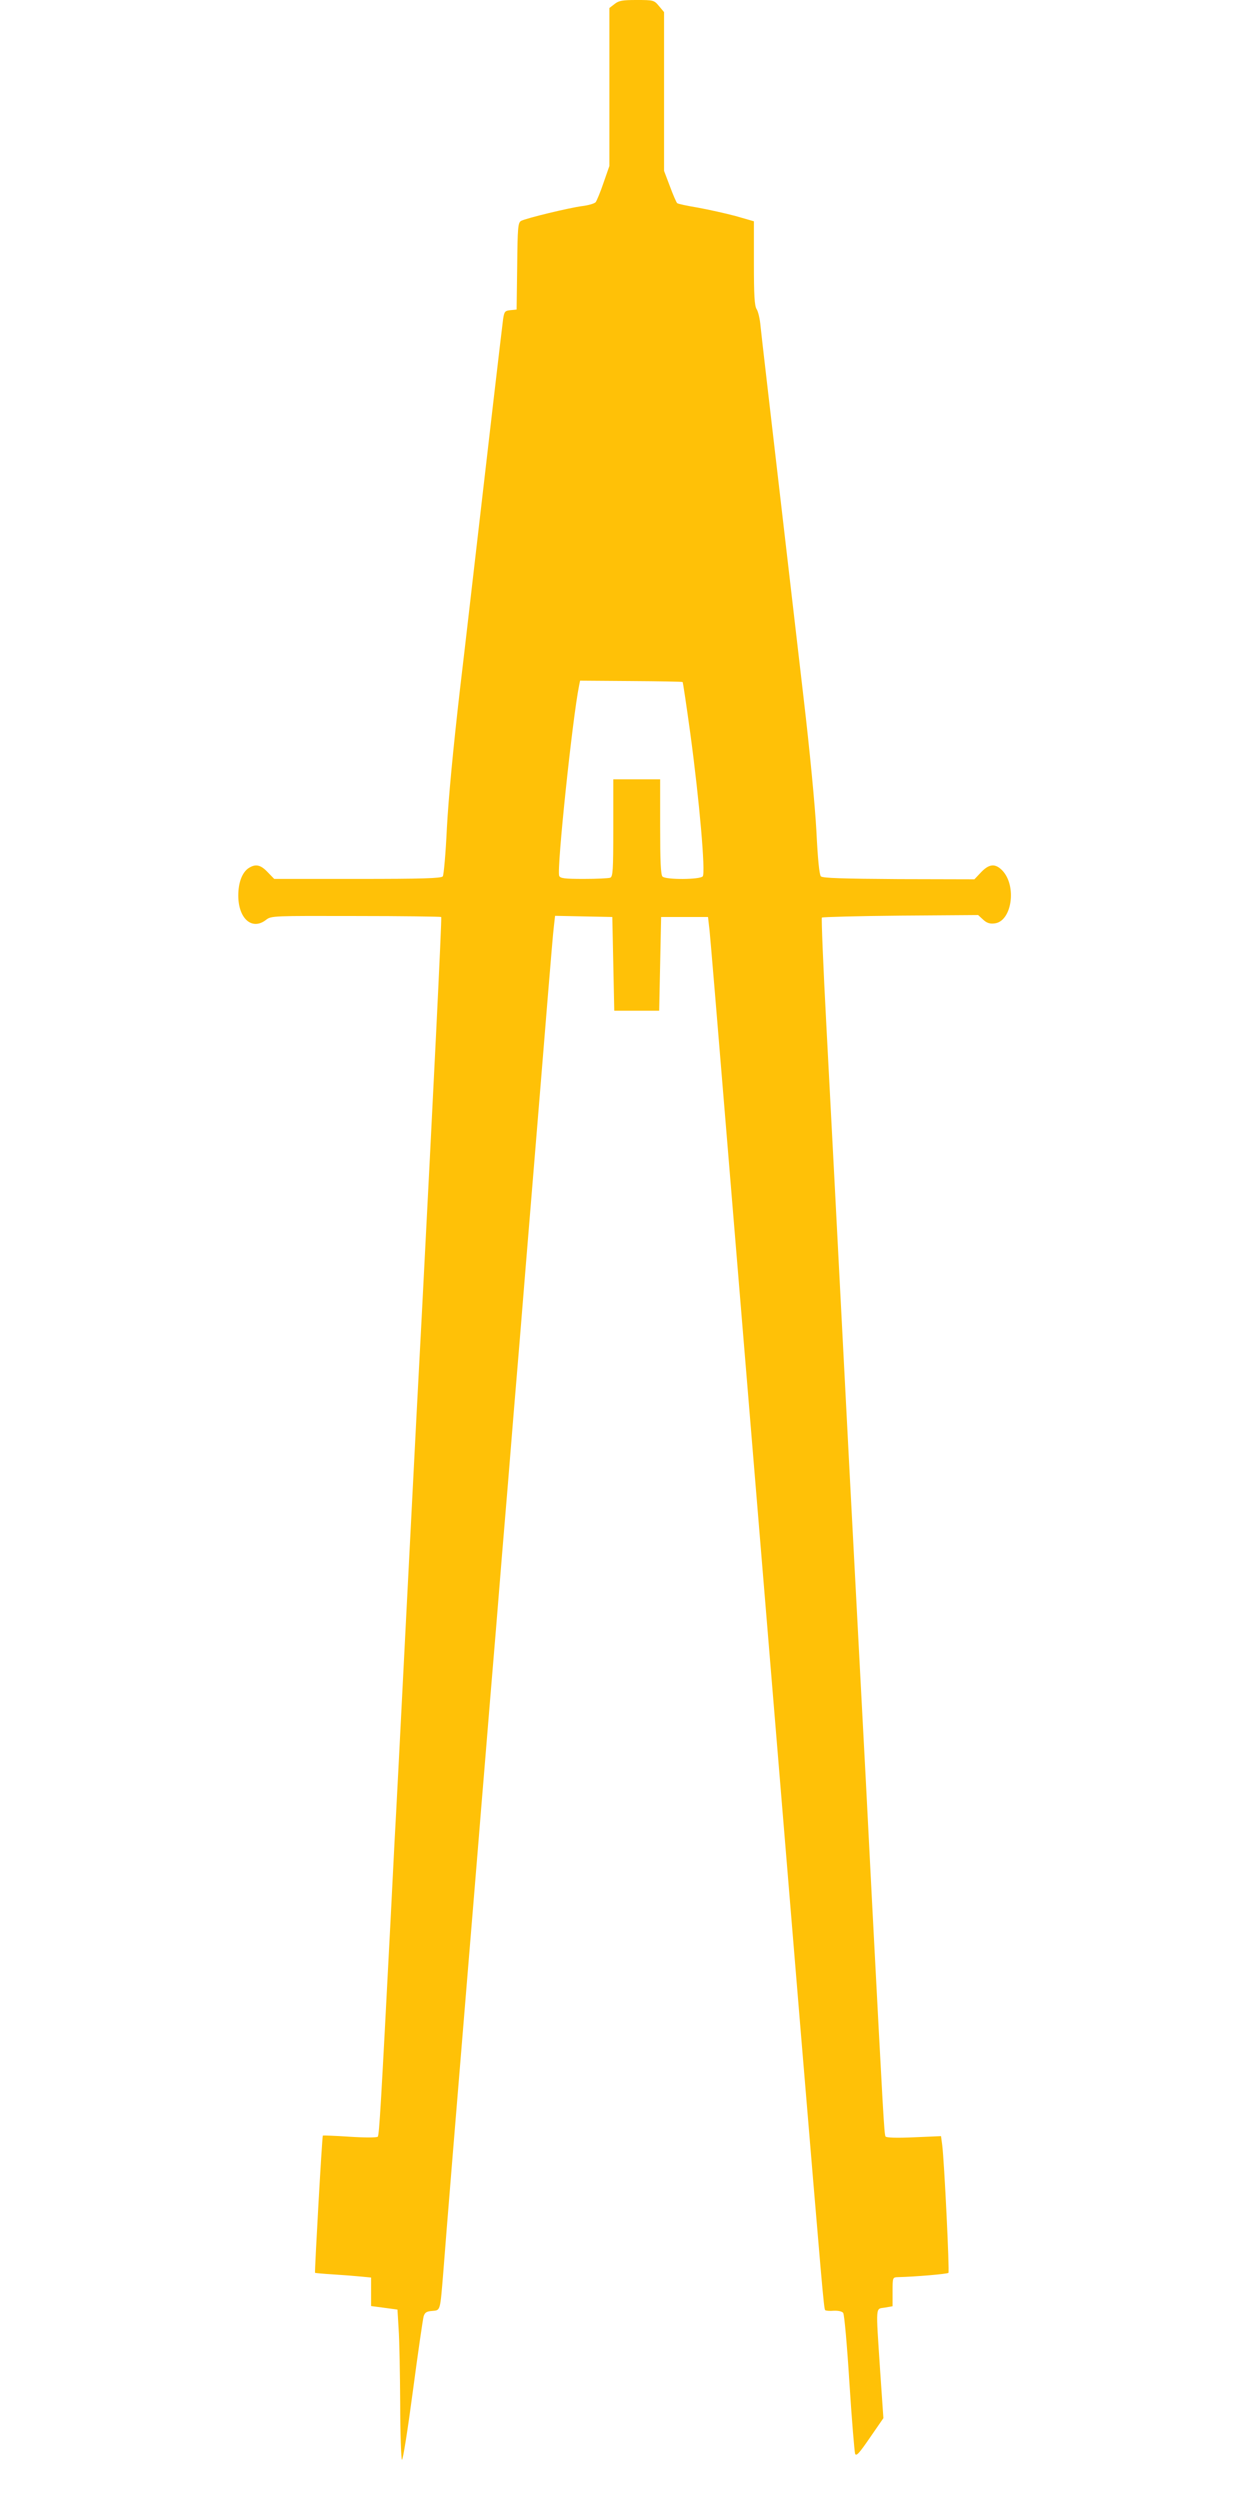 <?xml version="1.0" standalone="no"?>
<!DOCTYPE svg PUBLIC "-//W3C//DTD SVG 20010904//EN"
 "http://www.w3.org/TR/2001/REC-SVG-20010904/DTD/svg10.dtd">
<svg version="1.0" xmlns="http://www.w3.org/2000/svg"
 width="640pt" height="1280pt" viewBox="0 0 640 1280"
 preserveAspectRatio="xMidYMid meet">
<g transform="translate(0,1280) scale(0.1,-0.1)"
fill="#ffc107" stroke="none">
<path d="M3146 12779 l-26 -20 0 -405 0 -404 -30 -86 c-16 -48 -35 -92 -40
-99 -6 -7 -36 -16 -68 -20 -64 -8 -288 -62 -314 -76 -16 -9 -18 -33 -20 -232
l-3 -222 -31 -3 c-29 -3 -32 -7 -38 -45 -5 -36 -83 -704 -146 -1252 -11 -93
-44 -384 -75 -645 -35 -303 -59 -560 -67 -710 -6 -129 -16 -241 -21 -247 -7
-10 -107 -13 -436 -13 l-427 0 -34 35 c-37 39 -63 43 -99 19 -32 -23 -51 -74
-51 -139 0 -119 71 -181 143 -124 26 20 37 20 459 19 237 0 434 -3 437 -5 4
-4 -41 -911 -99 -2030 -17 -316 -30 -567 -80 -1545 -27 -536 -54 -1058 -60
-1160 -5 -102 -14 -279 -20 -395 -49 -943 -58 -1107 -66 -1115 -5 -5 -68 -5
-144 0 -74 5 -136 7 -137 6 -4 -4 -43 -699 -40 -703 2 -1 43 -5 93 -8 49 -3
113 -8 142 -11 l52 -5 0 -73 0 -73 68 -9 67 -9 6 -100 c4 -55 7 -227 8 -382 0
-155 5 -284 9 -287 5 -3 30 156 56 352 26 196 51 368 55 382 6 20 15 26 44 28
43 4 40 -4 57 202 10 136 79 980 125 1535 14 165 38 465 55 668 16 202 44 531
60 732 17 201 44 529 60 730 17 201 44 529 60 730 17 201 44 529 60 730 78
950 92 1120 115 1405 14 168 27 329 31 358 l6 53 146 -3 147 -3 5 -240 5 -240
115 0 115 0 5 240 5 240 120 0 120 0 8 -70 c4 -38 41 -479 82 -980 41 -500
127 -1535 190 -2300 63 -765 151 -1826 195 -2360 110 -1319 118 -1416 125
-1423 3 -3 23 -5 44 -3 22 1 42 -3 48 -11 6 -7 20 -166 32 -358 12 -190 26
-353 29 -363 6 -15 21 2 76 82 l69 100 -17 248 c-22 337 -24 310 24 318 l40 7
0 74 c0 74 0 74 28 75 86 2 252 16 258 22 6 6 -21 570 -32 656 l-6 44 -139 -6
c-91 -4 -141 -2 -145 4 -7 11 -12 108 -69 1199 -19 377 -46 897 -60 1155 -14
259 -38 729 -55 1045 -76 1469 -92 1781 -119 2290 -16 300 -26 548 -23 552 4
3 186 8 404 10 l396 3 25 -23 c18 -17 34 -23 58 -20 89 8 117 191 41 271 -36
37 -67 35 -109 -9 l-34 -36 -387 1 c-286 2 -390 5 -399 14 -8 8 -16 88 -23
232 -7 129 -34 413 -66 685 -181 1558 -214 1841 -220 1900 -3 36 -12 75 -20
87 -11 17 -14 71 -14 236 l0 214 -94 27 c-52 14 -139 33 -193 43 -54 9 -102
19 -106 23 -4 4 -21 42 -37 86 l-30 79 0 407 0 406 -26 31 c-25 30 -28 31
-114 31 -73 0 -92 -3 -114 -21z m349 -3471 c2 -2 20 -122 40 -268 46 -340 78
-709 63 -727 -14 -17 -189 -18 -206 -1 -9 9 -12 79 -12 255 l0 243 -120 0
-120 0 0 -249 c0 -218 -2 -250 -16 -255 -9 -3 -69 -6 -135 -6 -100 0 -121 3
-126 16 -13 34 68 807 102 974 l5 25 261 -2 c143 -1 262 -3 264 -5z"/>
</g>
</svg>

